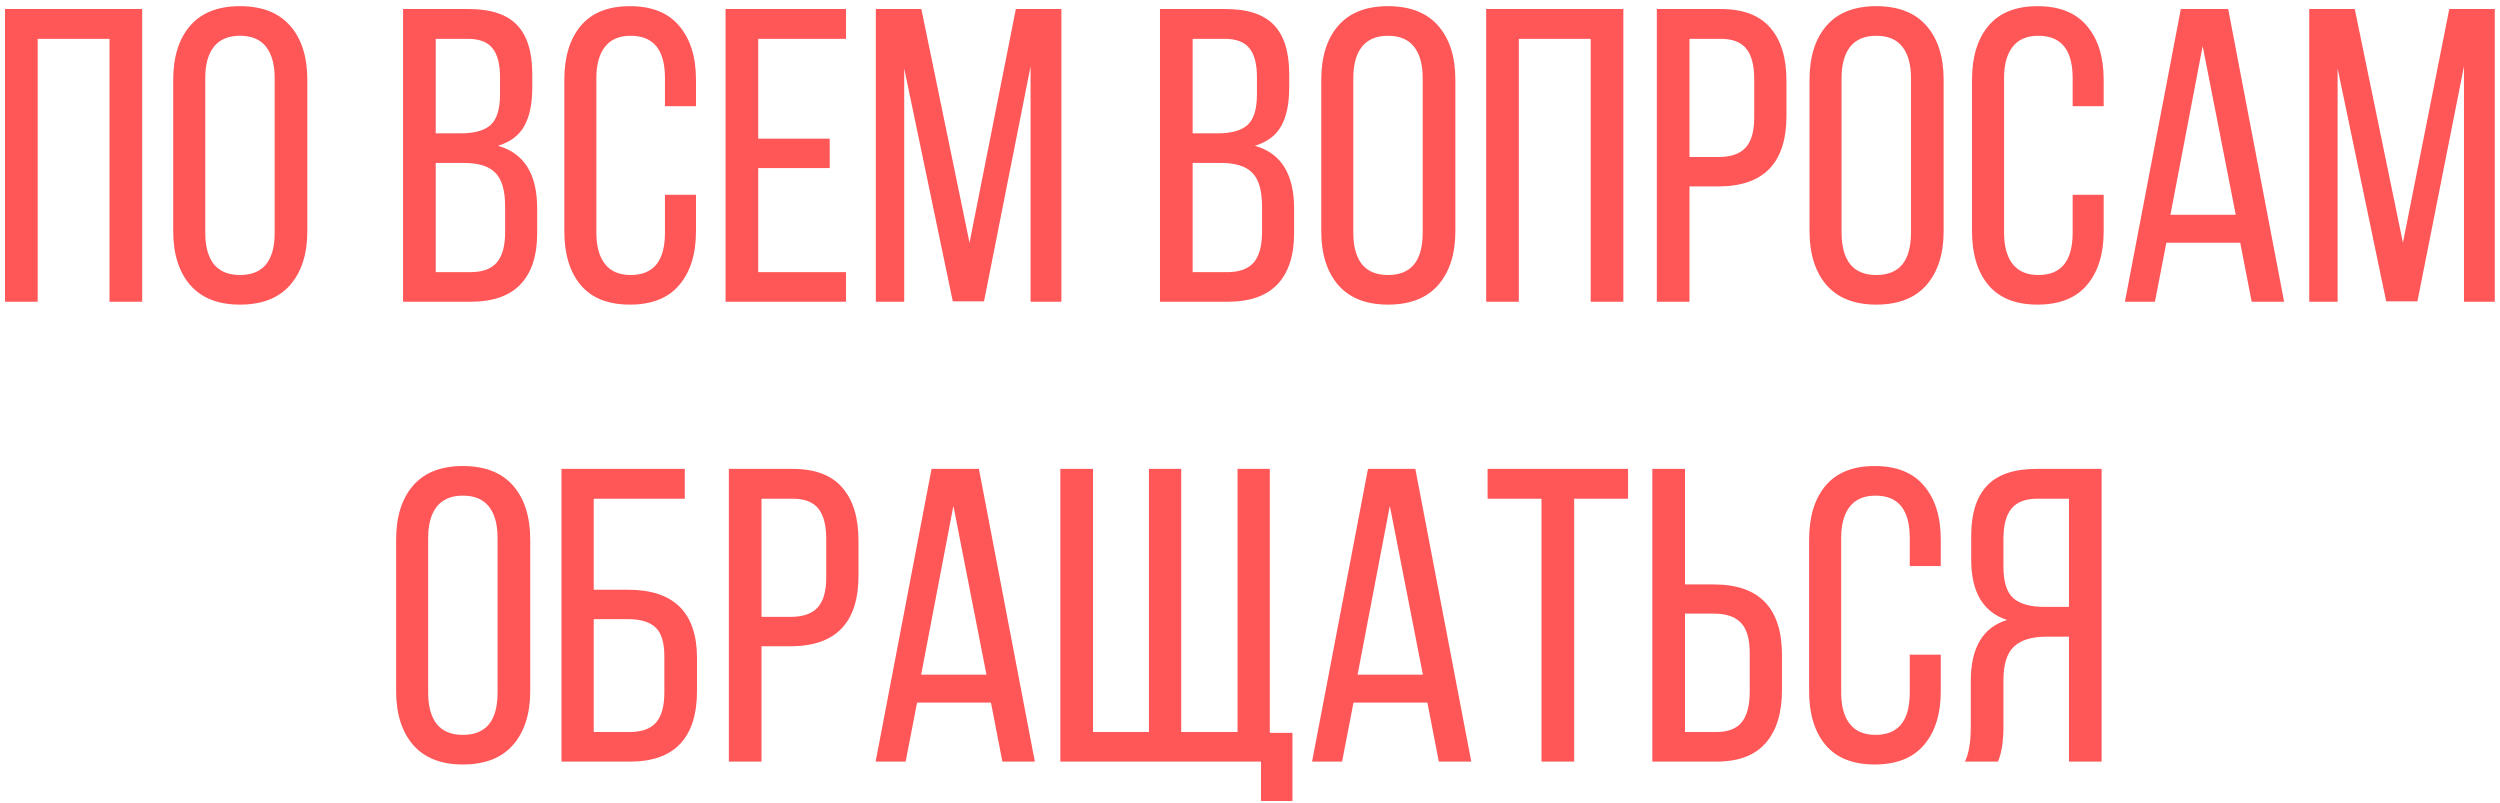 <?xml version="1.0" encoding="UTF-8"?> <svg xmlns="http://www.w3.org/2000/svg" width="299" height="96" viewBox="0 0 299 96" fill="none"> <path d="M0.599 36.09V1.08H17.005V36.09H13.099V4.645H4.505V36.09H0.599ZM20.716 27.643V9.552C20.716 6.801 21.391 4.645 22.742 3.082C24.093 1.52 26.079 0.738 28.699 0.738C31.336 0.738 33.338 1.52 34.705 3.082C36.072 4.645 36.756 6.801 36.756 9.552V27.643C36.756 30.361 36.072 32.509 34.705 34.088C33.338 35.65 31.336 36.432 28.699 36.432C26.095 36.432 24.109 35.65 22.742 34.088C21.391 32.509 20.716 30.361 20.716 27.643ZM24.549 27.838C24.549 29.465 24.891 30.719 25.574 31.598C26.274 32.46 27.316 32.892 28.699 32.892C31.466 32.892 32.85 31.207 32.85 27.838V9.332C32.85 7.721 32.508 6.476 31.824 5.597C31.141 4.718 30.099 4.278 28.699 4.278C27.316 4.278 26.274 4.718 25.574 5.597C24.891 6.476 24.549 7.721 24.549 9.332V27.838ZM48.206 36.09V1.08H56.043C58.712 1.08 60.649 1.723 61.853 3.009C63.058 4.278 63.66 6.223 63.66 8.844V10.479C63.66 12.4 63.343 13.93 62.708 15.069C62.09 16.192 61.04 16.982 59.559 17.438C62.684 18.316 64.246 20.815 64.246 24.933V27.887C64.246 30.556 63.587 32.59 62.269 33.99C60.95 35.39 58.948 36.09 56.263 36.09H48.206ZM52.112 32.55H56.263C57.695 32.55 58.745 32.167 59.412 31.402C60.079 30.621 60.413 29.417 60.413 27.789V24.689C60.413 22.784 60.023 21.441 59.241 20.66C58.476 19.879 57.231 19.488 55.506 19.488H52.112V32.55ZM52.112 15.948H55.115C56.743 15.948 57.931 15.615 58.68 14.947C59.428 14.264 59.803 13.043 59.803 11.285V9.234C59.803 7.656 59.502 6.5 58.899 5.768C58.313 5.019 57.329 4.645 55.945 4.645H52.112V15.948ZM67.493 27.643V9.552C67.493 6.817 68.144 4.669 69.446 3.106C70.765 1.528 72.726 0.738 75.33 0.738C77.951 0.738 79.92 1.528 81.238 3.106C82.573 4.669 83.24 6.817 83.24 9.552V12.701H79.529V9.332C79.529 5.963 78.162 4.278 75.428 4.278C74.061 4.278 73.035 4.718 72.352 5.597C71.668 6.476 71.326 7.721 71.326 9.332V27.838C71.326 29.449 71.668 30.694 72.352 31.573C73.035 32.452 74.061 32.892 75.428 32.892C78.162 32.892 79.529 31.207 79.529 27.838V23.297H83.24V27.643C83.24 30.377 82.573 32.525 81.238 34.088C79.92 35.65 77.951 36.432 75.33 36.432C72.726 36.432 70.765 35.65 69.446 34.088C68.144 32.525 67.493 30.377 67.493 27.643ZM86.78 36.09V1.08H101.185V4.645H90.686V16.583H99.231V20.099H90.686V32.55H101.185V36.09H86.78ZM104.749 36.09V1.08H110.193L115.955 29.034L121.497 1.08H126.941V36.09H123.255V7.94L117.688 36.041H113.953L108.143 8.185V36.09H104.749ZM138.733 36.09V1.08H146.57C149.24 1.08 151.176 1.723 152.381 3.009C153.585 4.278 154.188 6.223 154.188 8.844V10.479C154.188 12.4 153.87 13.93 153.235 15.069C152.617 16.192 151.567 16.982 150.086 17.438C153.211 18.316 154.773 20.815 154.773 24.933V27.887C154.773 30.556 154.114 32.59 152.796 33.99C151.478 35.39 149.476 36.09 146.79 36.09H138.733ZM142.64 32.55H146.79C148.222 32.55 149.272 32.167 149.939 31.402C150.607 30.621 150.94 29.417 150.94 27.789V24.689C150.94 22.784 150.55 21.441 149.769 20.66C149.004 19.879 147.758 19.488 146.033 19.488H142.64V32.55ZM142.64 15.948H145.643C147.27 15.948 148.458 15.615 149.207 14.947C149.956 14.264 150.33 13.043 150.33 11.285V9.234C150.33 7.656 150.029 6.5 149.427 5.768C148.841 5.019 147.856 4.645 146.473 4.645H142.64V15.948ZM158.021 27.643V9.552C158.021 6.801 158.696 4.645 160.047 3.082C161.398 1.52 163.383 0.738 166.004 0.738C168.641 0.738 170.643 1.52 172.01 3.082C173.377 4.645 174.061 6.801 174.061 9.552V27.643C174.061 30.361 173.377 32.509 172.01 34.088C170.643 35.65 168.641 36.432 166.004 36.432C163.4 36.432 161.414 35.65 160.047 34.088C158.696 32.509 158.021 30.361 158.021 27.643ZM161.854 27.838C161.854 29.465 162.195 30.719 162.879 31.598C163.579 32.46 164.62 32.892 166.004 32.892C168.771 32.892 170.154 31.207 170.154 27.838V9.332C170.154 7.721 169.812 6.476 169.129 5.597C168.445 4.718 167.404 4.278 166.004 4.278C164.62 4.278 163.579 4.718 162.879 5.597C162.195 6.476 161.854 7.721 161.854 9.332V27.838ZM177.747 36.09V1.08H194.153V36.09H190.247V4.645H181.653V36.09H177.747ZM198.157 36.09V1.08H205.799C208.468 1.08 210.446 1.829 211.731 3.326C213.017 4.807 213.66 6.915 213.66 9.649V13.849C213.66 19.48 210.942 22.296 205.506 22.296H202.063V36.09H198.157ZM202.063 18.78H205.506C206.987 18.78 208.069 18.414 208.753 17.682C209.453 16.933 209.803 15.737 209.803 14.093V9.43C209.803 7.802 209.485 6.598 208.851 5.816C208.216 5.035 207.199 4.645 205.799 4.645H202.063V18.78ZM216.419 27.643V9.552C216.419 6.801 217.094 4.645 218.445 3.082C219.796 1.52 221.782 0.738 224.402 0.738C227.039 0.738 229.041 1.52 230.408 3.082C231.775 4.645 232.459 6.801 232.459 9.552V27.643C232.459 30.361 231.775 32.509 230.408 34.088C229.041 35.65 227.039 36.432 224.402 36.432C221.798 36.432 219.812 35.65 218.445 34.088C217.094 32.509 216.419 30.361 216.419 27.643ZM220.252 27.838C220.252 29.465 220.594 30.719 221.277 31.598C221.977 32.46 223.019 32.892 224.402 32.892C227.169 32.892 228.553 31.207 228.553 27.838V9.332C228.553 7.721 228.211 6.476 227.527 5.597C226.844 4.718 225.802 4.278 224.402 4.278C223.019 4.278 221.977 4.718 221.277 5.597C220.594 6.476 220.252 7.721 220.252 9.332V27.838ZM235.853 27.643V9.552C235.853 6.817 236.504 4.669 237.806 3.106C239.124 1.528 241.085 0.738 243.689 0.738C246.31 0.738 248.279 1.528 249.598 3.106C250.932 4.669 251.6 6.817 251.6 9.552V12.701H247.889V9.332C247.889 5.963 246.521 4.278 243.787 4.278C242.42 4.278 241.395 4.718 240.711 5.597C240.027 6.476 239.686 7.721 239.686 9.332V27.838C239.686 29.449 240.027 30.694 240.711 31.573C241.395 32.452 242.42 32.892 243.787 32.892C246.521 32.892 247.889 31.207 247.889 27.838V23.297H251.6V27.643C251.6 30.377 250.932 32.525 249.598 34.088C248.279 35.65 246.31 36.432 243.689 36.432C241.085 36.432 239.124 35.65 237.806 34.088C236.504 32.525 235.853 30.377 235.853 27.643ZM254.139 36.09L260.828 1.08H266.492L273.182 36.09H269.3L267.933 29.034H259.095L257.728 36.09H254.139ZM259.583 25.689H267.396L263.44 5.499L259.583 25.689ZM276.185 36.09V1.08H281.629L287.391 29.034L292.933 1.08H298.377V36.09H294.69V7.94L289.124 36.041H285.389L279.578 8.185V36.09H276.185ZM47.376 82.643V64.552C47.376 61.801 48.051 59.645 49.402 58.082C50.753 56.52 52.739 55.738 55.359 55.738C57.996 55.738 59.998 56.52 61.365 58.082C62.732 59.645 63.416 61.801 63.416 64.552V82.643C63.416 85.361 62.732 87.509 61.365 89.088C59.998 90.65 57.996 91.432 55.359 91.432C52.755 91.432 50.77 90.65 49.402 89.088C48.051 87.509 47.376 85.361 47.376 82.643ZM51.209 82.838C51.209 84.466 51.551 85.719 52.234 86.598C52.934 87.46 53.976 87.892 55.359 87.892C58.126 87.892 59.51 86.207 59.51 82.838V64.332C59.51 62.721 59.168 61.476 58.484 60.597C57.801 59.718 56.759 59.278 55.359 59.278C53.976 59.278 52.934 59.718 52.234 60.597C51.551 61.476 51.209 62.721 51.209 64.332V82.838ZM67.151 91.09V56.08H81.897V59.645H71.009V70.533H75.11C80.612 70.533 83.362 73.268 83.362 78.736V82.594C83.362 88.258 80.677 91.09 75.306 91.09H67.151ZM71.009 87.55H75.306C76.738 87.55 77.788 87.175 78.455 86.427C79.122 85.662 79.456 84.466 79.456 82.838V78.492C79.456 76.848 79.106 75.701 78.406 75.05C77.706 74.382 76.608 74.049 75.11 74.049H71.009V87.55ZM87.171 91.09V56.08H94.812C97.482 56.08 99.459 56.829 100.745 58.326C102.031 59.807 102.674 61.915 102.674 64.649V68.849C102.674 74.48 99.956 77.296 94.519 77.296H91.077V91.09H87.171ZM91.077 73.78H94.519C96.001 73.78 97.083 73.414 97.767 72.682C98.466 71.933 98.816 70.737 98.816 69.093V64.43C98.816 62.802 98.499 61.598 97.864 60.816C97.23 60.035 96.212 59.645 94.812 59.645H91.077V73.78ZM104.725 91.09L111.414 56.08H117.078L123.768 91.09H119.886L118.519 84.034H109.681L108.313 91.09H104.725ZM110.169 80.689H117.981L114.026 60.499L110.169 80.689ZM126.819 91.09V56.08H130.726V87.55H137.415V56.08H141.272V87.55H148.011V56.08H151.868V87.647H154.578V95.802H150.818V91.09H126.819ZM156.922 91.09L163.611 56.08H169.275L175.965 91.09H172.083L170.716 84.034H161.878L160.511 91.09H156.922ZM162.366 80.689H170.179L166.224 60.499L162.366 80.689ZM177.918 59.645V56.08H194.715V59.645H188.27V91.09H184.363V59.645H177.918ZM197.62 91.09V56.08H201.526V69.898H204.969C210.405 69.898 213.123 72.714 213.123 78.346V82.545C213.123 85.279 212.472 87.387 211.17 88.868C209.884 90.349 207.915 91.09 205.262 91.09H197.62ZM201.526 87.55H205.262C206.661 87.55 207.679 87.159 208.313 86.378C208.948 85.58 209.266 84.368 209.266 82.74V78.102C209.266 76.425 208.916 75.221 208.216 74.488C207.532 73.756 206.45 73.39 204.969 73.39H201.526V87.55ZM216.37 82.643V64.552C216.37 61.817 217.021 59.669 218.323 58.106C219.642 56.528 221.603 55.738 224.207 55.738C226.827 55.738 228.797 56.528 230.115 58.106C231.45 59.669 232.117 61.817 232.117 64.552V67.701H228.406V64.332C228.406 60.963 227.039 59.278 224.305 59.278C222.938 59.278 221.912 59.718 221.229 60.597C220.545 61.476 220.203 62.721 220.203 64.332V82.838C220.203 84.449 220.545 85.694 221.229 86.573C221.912 87.452 222.938 87.892 224.305 87.892C227.039 87.892 228.406 86.207 228.406 82.838V78.297H232.117V82.643C232.117 85.377 231.45 87.525 230.115 89.088C228.797 90.65 226.827 91.432 224.207 91.432C221.603 91.432 219.642 90.65 218.323 89.088C217.021 87.525 216.37 85.377 216.37 82.643ZM234.998 91.09C235.47 90.162 235.706 88.762 235.706 86.891V81.446C235.706 77.459 237.155 75.025 240.052 74.147C237.187 73.219 235.755 70.818 235.755 66.944V64.088C235.755 61.435 236.382 59.441 237.635 58.106C238.888 56.755 240.866 56.08 243.567 56.08H251.355V91.09H247.449V76.148H244.715C243.006 76.148 241.728 76.539 240.882 77.32C240.035 78.102 239.612 79.444 239.612 81.349V86.842C239.612 88.665 239.393 90.081 238.953 91.09H234.998ZM239.612 67.799C239.612 69.606 240.011 70.859 240.809 71.559C241.622 72.242 242.851 72.584 244.495 72.584H247.449V59.645H243.665C242.249 59.645 241.215 60.043 240.564 60.841C239.93 61.622 239.612 62.818 239.612 64.43V67.799Z" fill="#FF5657"></path> </svg> 